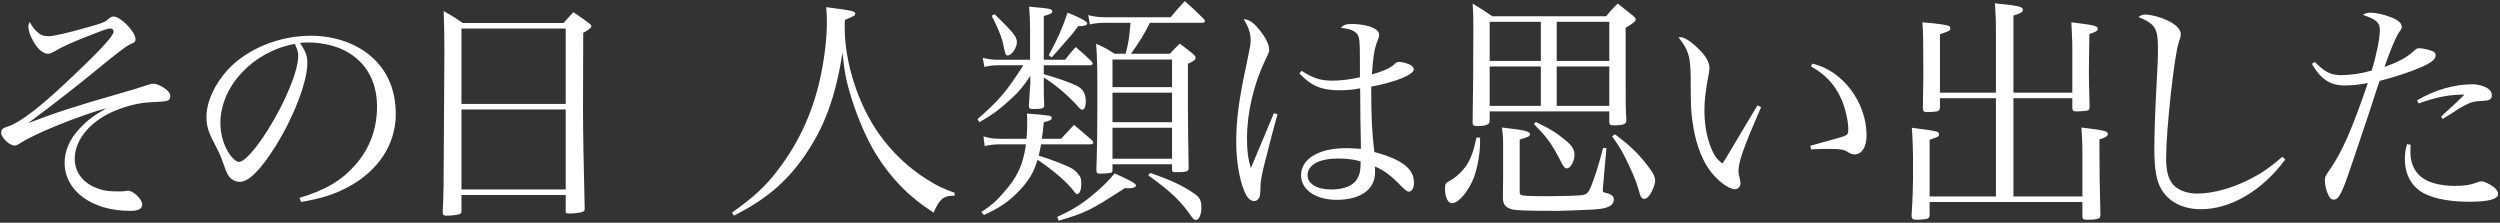 <svg width="999" height="89" fill="none" xmlns="http://www.w3.org/2000/svg"><rect width="100%" height="100%" fill="#333333" stroke="none"/><path d="M923.84 25.51l1.15-.77c3.93 4.04 6.43 5.28 10.56 5.28 3.75 0 7.77-.57 12.19-1.82 1.92-6.24 3.26-12.96 3.26-16.22 0-2.98-1.44-4.23-6.81-6.05 1.25-.67 1.73-.87 2.97-.87 2.21 0 5.38.68 8.26 1.83 2.88 1.05 4.32 2.4 4.32 3.84 0 .67 0 .67-1.15 2.3-1.25 1.83-3.36 6.91-5.76 13.73 5.37-1.92 8.83-3.74 11.13-5.86 1.54-1.44 1.92-1.63 2.69-1.63 1.25 0 3.55.48 5.09 1.06 1.06.38 1.54.96 1.54 1.73 0 1.63-1.54 2.88-5.58 4.7-4.31 1.92-10.74 4.04-16.8 5.57-1.14 3.27-1.14 3.27-4.02 12.19-1.92 5.76-1.92 5.76-7.2 21.41-3.84 11.42-5.09 13.82-7.11 13.82-.96 0-1.63-.57-2.21-1.92-.76-1.53-1.34-3.93-1.34-5.57 0-1.53.1-1.82 2.11-4.7 4.8-7.01 8.55-15.36 15.07-34.36-3.64.66-6.43.95-9.21.95-5.86 0-9.6-2.49-13.15-8.64zm42.62 15.84l-.58-1.25c6.92-4.12 14.79-6.43 22.28-6.43 2.01 0 4.51.67 6.04 1.73.96.58 1.54 1.63 1.54 2.69 0 1.53-.86 2.11-3.64 2.21-3.56.19-4.71.48-7.4 1.92-1.92 1.05-2.02 1.05-5.28 3.26-1.82 1.15-1.82 1.15-3.36 2.02l-.58-.87c1.16-1.15 1.16-1.15 4.62-4.32.86-.77 1.72-1.53 4.7-4.51-6.34 0-11.43 1.06-18.34 3.55zm-4.61 16.23l1.45.28c-.1 1.44-.1 2.6-.1 2.98 0 5.47 2.59 9.6 7.3 11.62 2.58 1.14 6.52 1.82 10.26 1.82 3.94 0 6.14-.28 9.22-1.44.67-.29 1.25-.38 1.63-.38 1.06 0 3.27 1.05 4.89 2.3 1.16.96 1.74 1.82 1.74 2.69 0 2.11-3.74 3.17-11.34 3.17-7.38 0-13.53-1.06-17.75-3.08-5.19-2.49-8.16-7.48-8.16-13.92 0-2.11.19-3.74.86-6.04zM912.05 62.66l1.15 1.06c-9.22 12.48-21.8 19.88-33.7 19.88-7.3 0-12.96-2.98-15.93-8.17-1.92-3.36-2.69-8.06-2.69-16.23 0-5.27.29-14.4.77-23.13.57-10.37.67-13.05.67-16.51 0-8.26-.96-9.89-7.78-12.76 1.06-.78 1.63-.97 2.69-.97 2.21 0 5.67.87 8.64 2.21 3.65 1.73 5.57 3.65 5.57 5.66 0 .68-.1 1.25-.87 3.46-1.82 5.76-4.99 34.84-4.99 46.08 0 5.86 1.15 9.31 3.84 11.52 2.11 1.64 5.18 2.59 8.55 2.59 6.53 0 14.59-2.3 21.88-6.15 4.42-2.3 7.2-4.31 12.2-8.54zM797.57 37.03V12.94c0-4.71 0-5.28-.39-11.62 9.99 1.06 11.14 1.34 11.14 2.68 0 .87-.87 1.35-3.75 2.22v30.81h23.53V19.85c0-2.31 0-2.88-.2-7.01l-.19-3.94c9.31 1.16 10.56 1.44 10.56 2.6 0 .76-.67 1.24-3.36 2.1-.19 12.1-.19 12.1-.19 14.89 0 3.45.09 7.11.28 14.01 0 1.25-.19 1.44-1.05 1.73-.58.1-2.88.29-4.22.29-1.25 0-1.63-.29-1.63-1.63v-3.65h-23.53V78.5h27.56V61.03c0-3.65-.2-7.49-.39-10.08 9.31 1.15 10.56 1.45 10.56 2.59 0 .86-1.05 1.54-3.36 2.12v5.66c0 6.05.1 13.73.39 24.68-.1.95-.29 1.24-1.16 1.43-1.15.29-2.49.39-3.74.39-1.92 0-2.21-.2-2.3-1.35v-5.76h-61.06V86c-.1.95-.38 1.34-1.44 1.53-.96.09-2.69.29-3.65.29-1.53 0-2.11-.39-2.11-1.44v-.29c.48-7.87.58-11.43.58-19.11 0-6.91-.1-10.75-.48-15.93 10.84 1.44 10.84 1.44 10.84 2.69 0 .86-.28.96-3.74 2.11V78.5h26.5V39.24H775.2v3.65c-.1.96-.29 1.25-.87 1.53-.67.2-2.78.38-4.22.38-1.34 0-1.73-.38-1.73-1.53l.19-14.11c0-11.33-.09-17.47-.38-20.26 6.62.58 9.89 1.06 10.75 1.54.19.1.39.58.39.86 0 .96-.1.96-4.13 2.4v23.33h22.37zM702.3 42.12l1.43.68c-7.01 16.12-9.03 21.78-9.03 25.62 0 .78 0 .78.58 3.27.1.48.2 1.05.2 1.53 0 1.35-.97 2.4-2.12 2.4-2.69 0-7.58-3.74-10.56-8.16-3.26-4.7-5.56-11.52-6.53-19.2-.57-4.22-.67-6.62-.67-16.89-.1-8.93-.76-11.14-4.9-16.51h.87c1.53 0 4.33 1.82 7.2 4.7 2.88 2.78 4.33 5.38 4.33 7.58 0 .58-.1 1.35-.3 2.5-1.15 5.86-1.72 10.36-1.72 14.3 0 5.19.76 9.99 2.2 13.92 1.44 3.94 2.6 5.67 4.99 7.49 1.06-1.53 1.06-1.53 3.17-5.09 3.07-5.18 3.07-5.18 8.06-13.53 1.54-2.5 1.54-2.5 2.8-4.61zm21.4-15.55l.48-1.15c12.09 2.68 21.7 15.45 21.7 28.7 0 4.61-1.92 7.58-4.8 7.58-.96 0-1.54-.19-2.88-1.05-1.25-.87-3.08-1.15-7.2-1.15-2.21 0-4.04 0-7.3.19l-.29-1.44c7.78-2.11 12.09-3.36 12.96-3.65 1.93-.67 2.21-1.06 2.21-2.88 0-3.55-1.34-9.12-2.98-12.58-2.59-5.56-6.43-9.6-11.9-12.57zM595.27 44.52v3.46c0 .76-.19 1.24-.47 1.53-.58.49-2.21.87-4.13.87-1.83 0-2.21-.29-2.21-1.54.19-14.4.29-22.94.29-37.34 0-4.8 0-5.96-.29-10.08 3.45 2.11 4.51 2.78 7.87 5.08h45.5c1.92-2.4 2.6-3.07 4.61-5.08 2.4 1.92 4.42 3.55 6.15 4.89.76.67 1.05 1.06 1.05 1.54 0 .57-.86 1.35-4.03 3.26v22.56c0 7.87 0 9.22.29 14.31 0 1.62-1.15 2.11-5 2.11-1.43 0-1.72-.19-1.82-1.25v-4.32h-47.81zm26.79-20.16h21.02V8.71h-21.02v15.65zm0 2.21v15.74h21.02V26.57h-21.02zm-6.34 15.74V26.57h-20.45v15.74h20.45zm0-17.95V8.71h-20.45v15.65h20.45zM590 54.98h1.43v1.92c0 4.52-1.05 10.18-2.49 14.12-2.21 5.56-6.14 10.18-8.74 10.18-1.63 0-2.78-2.4-2.78-5.86 0-1.83.28-2.21 2.01-3.17 2.31-1.15 5.28-4.03 6.72-6.34 1.64-2.59 2.69-5.37 3.85-10.85zm10.65 15.56V59.98c0-5.09 0-5.76-.48-9.03 9.31 1.05 11.23 1.54 11.23 2.69 0 .76-.67 1.16-4.13 2.11v20.74c0 .96.1 1.15.48 1.34.77.48 3.36.57 11.05.57 4.6 0 11.8-.18 12.95-.38 2.21-.19 2.88-.86 3.94-3.26 1.44-3.46 3.36-9.5 4.9-15.65l1.34.09-1.44 16.33v.77c0 .38.19.57 1.92.96 1.54.38 2.49 1.34 2.49 2.4 0 1.54-1.05 2.68-2.97 3.26-1.25.48-3.17.68-6.33.86-3.94.2-11.43.48-13.16.48-12.67 0-17.18-.19-18.81-.76-2.21-.87-2.79-1.73-3.08-3.94 0-2.69 0-2.69.1-9.02zm12.29-20.94l.76-.86c5.96 2.88 8.45 4.42 12.2 7.59 2.5 2.11 3.26 3.55 3.26 5.67 0 2.4-1.63 5.27-2.97 5.27-.87 0-1.44-.57-2.59-2.97-3.65-7.01-5.29-9.32-10.66-14.7zm31.29 4.9l1.06-.86c6.24 4.61 10.08 8.36 14.11 13.92 1.35 1.82 2.02 3.36 2.02 4.61 0 1.34-1.06 4.03-2.12 5.66-.76 1.06-1.53 1.63-2.2 1.63-1.15 0-1.54-.57-2.5-4.32-.77-2.68-2.78-7.48-5.18-12.19-1.35-2.69-2.4-4.51-5.19-8.45zM509.06 45.2l1.44.47c-1.73 6.05-4.42 16.51-5.57 21.22-.96 4.22-1.25 5.76-1.25 8.16-.09 3.07-.19 3.45-.67 4.22-.48.67-1.06 1.06-1.82 1.06-1.64 0-2.98-1.35-4.13-4.33-1.92-4.89-3.07-12.18-3.07-19.29 0-8.83 1.05-16.89 4.31-31.97 1.25-5.94 1.45-7 1.45-8.64 0-2.88-.77-5.18-2.79-8.44 2.21.09 4.04 1.34 6.72 4.8 2.21 2.78 3.46 5.47 3.46 7.29 0 1.05 0 1.05-1.54 4.23-4.6 9.6-7.3 21.02-7.3 31.29 0 4.9.39 7.97 1.54 11.91l4.03-9.6 5.19-12.38zm10.17-15.85l.87-1.05c4.6 2.97 7.58 3.93 12.38 3.93 3.36 0 7.01-.48 10.95-1.34v-4.23c0-10.75-.1-12-1.35-13.34-1.15-1.25-3.26-1.92-6.33-2.21 1.34-1.25 2.11-1.53 4.6-1.53 2.12 0 4.71.38 6.53.86 2.79.86 4.22 2.02 4.22 3.46 0 .67 0 .76-.86 2.97-1.05 2.79-1.63 6.24-2.01 12.87 4.41-1.25 7.2-2.5 8.83-3.94.96-.96 1.24-1.06 2.11-1.06 1.15 0 3.36.58 4.51 1.26.77.38 1.25 1.05 1.25 1.72 0 2.11-7.01 4.99-16.99 6.91 0 12.77.29 18.05 1.25 26.11 11.13 2.98 15.84 6.72 15.84 12.29 0 2.02-.87 3.55-1.93 3.55-.76 0-1.43-.48-3.35-2.4-4.23-4.32-6.63-6.04-10.37-7.68.09.87.09 1.64.09 2.3 0 6.92-5.76 11.05-15.36 11.05-8.35 0-14.21-4.03-14.21-9.79 0-6.63 7.11-10.86 18.05-10.86 1.83 0 3.17.1 5.86.3v-1.64l-.19-10.26-.1-12.3c-2.88.58-5.66.77-8.45.77-7 0-11.04-1.73-15.84-6.72zm24.48 35.14c-2.68-.77-5.37-1.15-8.92-1.15-7.59 0-12.29 2.49-12.29 6.72 0 3.36 3.74 5.66 9.4 5.66 5.29 0 9.03-1.54 10.57-4.52.96-1.72 1.24-3.16 1.24-6.71zM417.09 26.09v3.55c5.47 1.54 10.66 3.36 13.34 4.7 2.4 1.26 3.46 3.17 3.46 6.34 0 1.82-.58 3.17-1.44 3.17-.38 0-.86-.29-1.63-1.25-3.84-4.32-9.02-8.74-13.73-11.62 0 7.02 0 7.02.19 11.33-.19 1.06-.86 1.25-4.61 1.25-1.15 0-1.53-.29-1.53-1.25.09-1.82.09-1.82.29-4.8l.28-4.41v-2.79c-2.88 4.32-4.31 6.15-8.35 9.79-4.32 3.94-6.72 5.67-12 8.74l-.76-1.24c8.54-7.4 11.51-10.86 18.33-21.51h-10.37c-1.92 0-3.26.19-5.18.67l-.68-3.65c2.7.58 3.75.77 5.96.77h12.96V11.5c0-3.08-.1-5-.39-8.84 8.55.77 9.22.87 9.22 1.92 0 .77-.67 1.06-3.36 1.82v17.48h8.54c1.83-2.4 2.4-3.08 4.23-5.08 2.88 2.4 3.64 3.16 6.34 5.75.28.39.47.67.47.77 0 .38-.47.77-.77.77h-18.81zm-.77 29.37H424c1.73-1.82 3.46-3.74 5.19-5.56 3.16 2.68 4.22 3.55 7.39 6.33.19.29.29.57.29.87 0 .28-.48.57-1.16.57h-19.68c-.38 2.11-.57 2.79-.96 4.51 4.71 1.44 10.95 3.84 13.16 5.09 1.24.67 2.49 1.93 3.26 3.17.48.76.58 1.44.58 3.07 0 2.49-.67 4.03-1.64 4.03-.38 0-.67-.19-1.34-1.14-2.49-3.46-7.97-8.17-14.49-12.58-1.45 4.98-3.46 8.35-7.2 12.28-4.33 4.52-7.88 6.92-14.21 9.8l-1.06-1.16c4.03-2.68 5.86-4.22 8.83-7.68 5.67-6.43 7.78-10.94 9.03-19.39h-9.79c-2.98 0-3.65.1-6.73.67L393 54.5c2.68.77 4.03.96 7.2.96h9.98c.19-2.3.29-3.55.29-5.86 0-1.53 0-2.3-.1-4.22 9.7.77 9.89.77 9.89 1.82 0 .68-.77 1.06-3.17 1.64-.39 3.84-.48 4.99-.77 6.62zM480.45 9.1h-20.93c-2.59 5.08-3.74 6.9-7.58 12.38h15.55c1.63-1.82 2.21-2.3 3.94-4.03 2.3 1.63 2.97 2.21 5.18 4.03.77.67 1.15 1.15 1.15 1.63 0 .77-.67 1.25-3.07 2.4v17.76c0 4.51 0 4.51.1 11.43.09 6.24.09 7.2.19 12.28 0 1.64-.68 1.82-5.57 1.82-.67 0-.96-.18-1.06-.86v-2.3h-23.8v2.3c0 .77-.2.96-.77 1.16-.29.1-2.88.28-4.32.28-.96 0-1.35-.38-1.35-1.34.29-9.5.39-13.34.39-32.93 0-8.16-.1-11.71-.48-17.66 3.36 1.53 4.32 2.11 7.39 4.03h4.42c1.15-4.61 1.44-6.43 1.92-12.38h-9.99c-2.4 0-4.51.19-6.24.67l-.67-3.75c2.02.58 4.22.87 6.82.87h26.11c2.4-2.89 3.17-3.75 5.66-6.43 3.36 2.97 4.42 3.94 7.59 7.1.28.38.47.67.47.96 0 .28-.47.58-1.05.58zm-12.1 25.72V23.78h-23.8v11.04h23.8zm0 2.21h-23.8v11.81h23.8V37.03zm0 14.02h-23.8v12.38h23.8V51.05zM396.26 6.31l1.15-.67c2.11 2.02 5.66 5.56 7.01 7.2 1.25 1.44 1.92 2.69 1.92 4.03 0 2.31-2.11 5.28-3.74 5.28-.77 0-.77 0-2.02-5.75-.58-2.31-2.59-6.92-4.32-10.09zm24 16.61l-1.16-.86c3.75-7.01 5.19-10.28 7.5-17 4.99 1.92 7.87 3.56 7.87 4.32 0 .68-1.16 1.06-2.98 1.06h-.67c-2.21 3.07-2.79 3.74-5.47 6.72-.2.29-1.35 1.54-3.36 3.84-.58.67-1.16 1.25-1.73 1.92zm38.59 47.14l.77-.96c8.06 2.78 12.86 4.99 17.47 8.16 2.31 1.54 2.98 2.78 2.98 5.76 0 2.78-.97 4.89-2.21 4.89-.58 0-1.06-.38-1.73-1.34-4.03-5.95-8.16-9.99-17.28-16.51zM423.04 88.2l-.57-1.54c6.72-3.06 10.27-5.37 15.64-9.98 3.17-2.78 4.8-4.42 7.3-7.39 6.62 2.97 8.54 4.03 8.54 4.89 0 .58-1.34 1.06-2.78 1.06-.48 0-1.06 0-1.63-.1-14.11 9.12-15.55 9.8-26.5 13.06zM293.28 86.18l-.77-1.24c8.84-6.24 13.44-10.56 18.34-17 8.74-11.42 14.5-24.28 17.38-38.97 1.44-7.2 2.2-14.5 2.2-20.55 0-1.92-.09-2.97-.28-5.56 10.46 1.34 11.61 1.63 11.61 2.59 0 .77-.38.95-4.13 2.49-.09 1.35-.09 2.12-.09 2.98 0 14.02 5.28 30.53 13.53 42.34 5.19 7.39 11.91 13.82 19.49 18.52 3.65 2.31 5.76 3.36 10.94 5.28l-.09 1.16h-.67c-2.21 0-3.74.58-4.9 1.92-.96 1.06-1.44 1.92-2.78 4.8-9.7-6.14-16.9-13.54-22.95-23.24-4.41-7.1-8.54-17.28-11.13-26.78-1.15-4.22-1.63-7.2-2.31-13.92-2.78 17.86-7.29 30.05-15.36 41.57-7.39 10.46-15.26 17.09-28.03 23.61zM177.38 54.5l.2-34.27c0-7.1-.1-9.5-.29-15.83 3.36 1.91 4.41 2.58 7.68 4.8h40.23c1.72-1.93 2.2-2.5 3.93-4.33 2.69 1.83 3.55 2.4 6.14 4.33.77.57 1.06.95 1.06 1.24 0 .58-.86 1.34-3.27 2.69l-.09 30.43c0 7.39.19 20.64.67 39.74v.3c0 .47-.29.86-.77 1.05-.57.29-3.45.67-5.18.67-1.35 0-1.63-.1-1.63-.67V77.93H184.4v6.53c0 .48-.1.67-.3.86-.57.48-3.26.86-5.76.86-1.05 0-1.34-.28-1.44-1.24.39-8.64.39-9.99.48-30.44zm48.68-12.96V11.4H184.4v30.14h41.66zm0 2.21H184.4v31.97h41.66V43.75zM120.33 80.71l-.67-1.63c10.36-3.08 16.99-7.01 22.46-13.34 5.66-6.44 8.54-14.31 8.54-23.14 0-9.31-3.74-16.7-10.85-21.22-4.21-2.78-10.56-4.41-16.61-4.41-1.14 0-1.82 0-3.35.19 2.3 3.36 2.97 5.18 2.97 7.97 0 7.49-5.37 21.5-12.67 33.21-6.05 9.6-10.75 14.31-14.3 14.31-1.63 0-3.17-.77-4.23-2.02-.86-1.15-1.05-1.53-2.68-6.14-.87-2.49-1.44-3.65-4.23-9.03-1.53-3.06-2.21-5.66-2.21-8.73 0-6.05 3.27-13.15 8.64-19.01 7.78-8.26 20.46-13.44 33.03-13.44 9.69 0 18.63 3.17 24.77 8.83 6.14 5.67 9.21 13.25 9.21 22.56 0 12-7.01 22.66-19.1 29.09-5.57 2.98-10.56 4.51-18.72 5.95zm-2.5-63.17c-16.7 2.98-29.76 16.9-29.76 31.68 0 4.61 1.44 9.32 3.84 12.68 1.35 1.72 2.59 2.78 3.65 2.78 2.11 0 6.72-5.18 11.42-12.68 7.11-11.32 12.19-23.7 12.19-29.66 0-1.44-.28-2.4-1.34-4.8zM11.9 8.8c1.06 2.02 1.92 3.18 3.65 4.52.86.77 2.21 1.15 3.94 1.15 1.72 0 7.77-1.34 14.78-3.36 3.93-1.05 6.24-1.82 7.49-2.4.58-.29.58-.29 1.92-1.44.48-.38 1.15-.67 1.72-.67 2.8 0 8.74 6.14 8.74 9.02 0 1.06-.29 1.35-2.4 2.21-1.34.67-5.47 3.75-12.67 9.7-7.3 6.05-18.05 14.4-27.84 21.69C21.7 45.2 29.18 42.7 48.58 37.13c3.93-1.15 6.72-1.93 8.92-2.69 2.4-.86 2.98-.96 3.94-.96 1.25 0 3.36.96 4.99 2.3 1.25 1.06 1.63 1.73 1.63 2.79 0 .96-.76 1.73-1.92 1.83-.76.18-.86.18-6.14.47-5.28.19-12.2 2.21-17.09 4.8C34.75 50 29.86 56.71 29.86 63.43c0 5.57 3.54 9.99 9.5 12 2.49.87 4.04 1.06 8.44 1.06.68 0 1.35 0 1.83-.09.77-.1 1.35-.2 1.54-.2 2.11 0 5.66 3.46 5.66 5.47 0 1.83-1.53 2.59-4.89 2.59-15.27 0-26.12-8.06-26.12-19.2 0-4.8 2.02-9.5 5.95-13.63 2.98-3.26 5.57-5.18 10.85-8.25-11.04 3.07-28.6 10.17-34.36 13.92-1.35.86-1.83 1.05-2.4 1.05-2.12 0-5.38-3.17-5.38-5.09 0-1.34.67-1.92 2.59-2.49 4.99-1.54 13.73-8.26 26.98-21.03C40.7 19.46 45.4 14.18 45.4 12.65c0-.77-.57-1.25-1.34-1.25-1.06 0-2.01.29-10.46 3.65-5.57 2.21-8.93 3.75-11.62 5.37-1.34.78-2.01 1.06-2.88 1.06-1.92 0-4.13-1.92-5.95-5.28-1.15-1.92-1.82-4.13-1.82-5.57 0-.48.09-.96.57-1.83z" fill="#fff"/></svg>